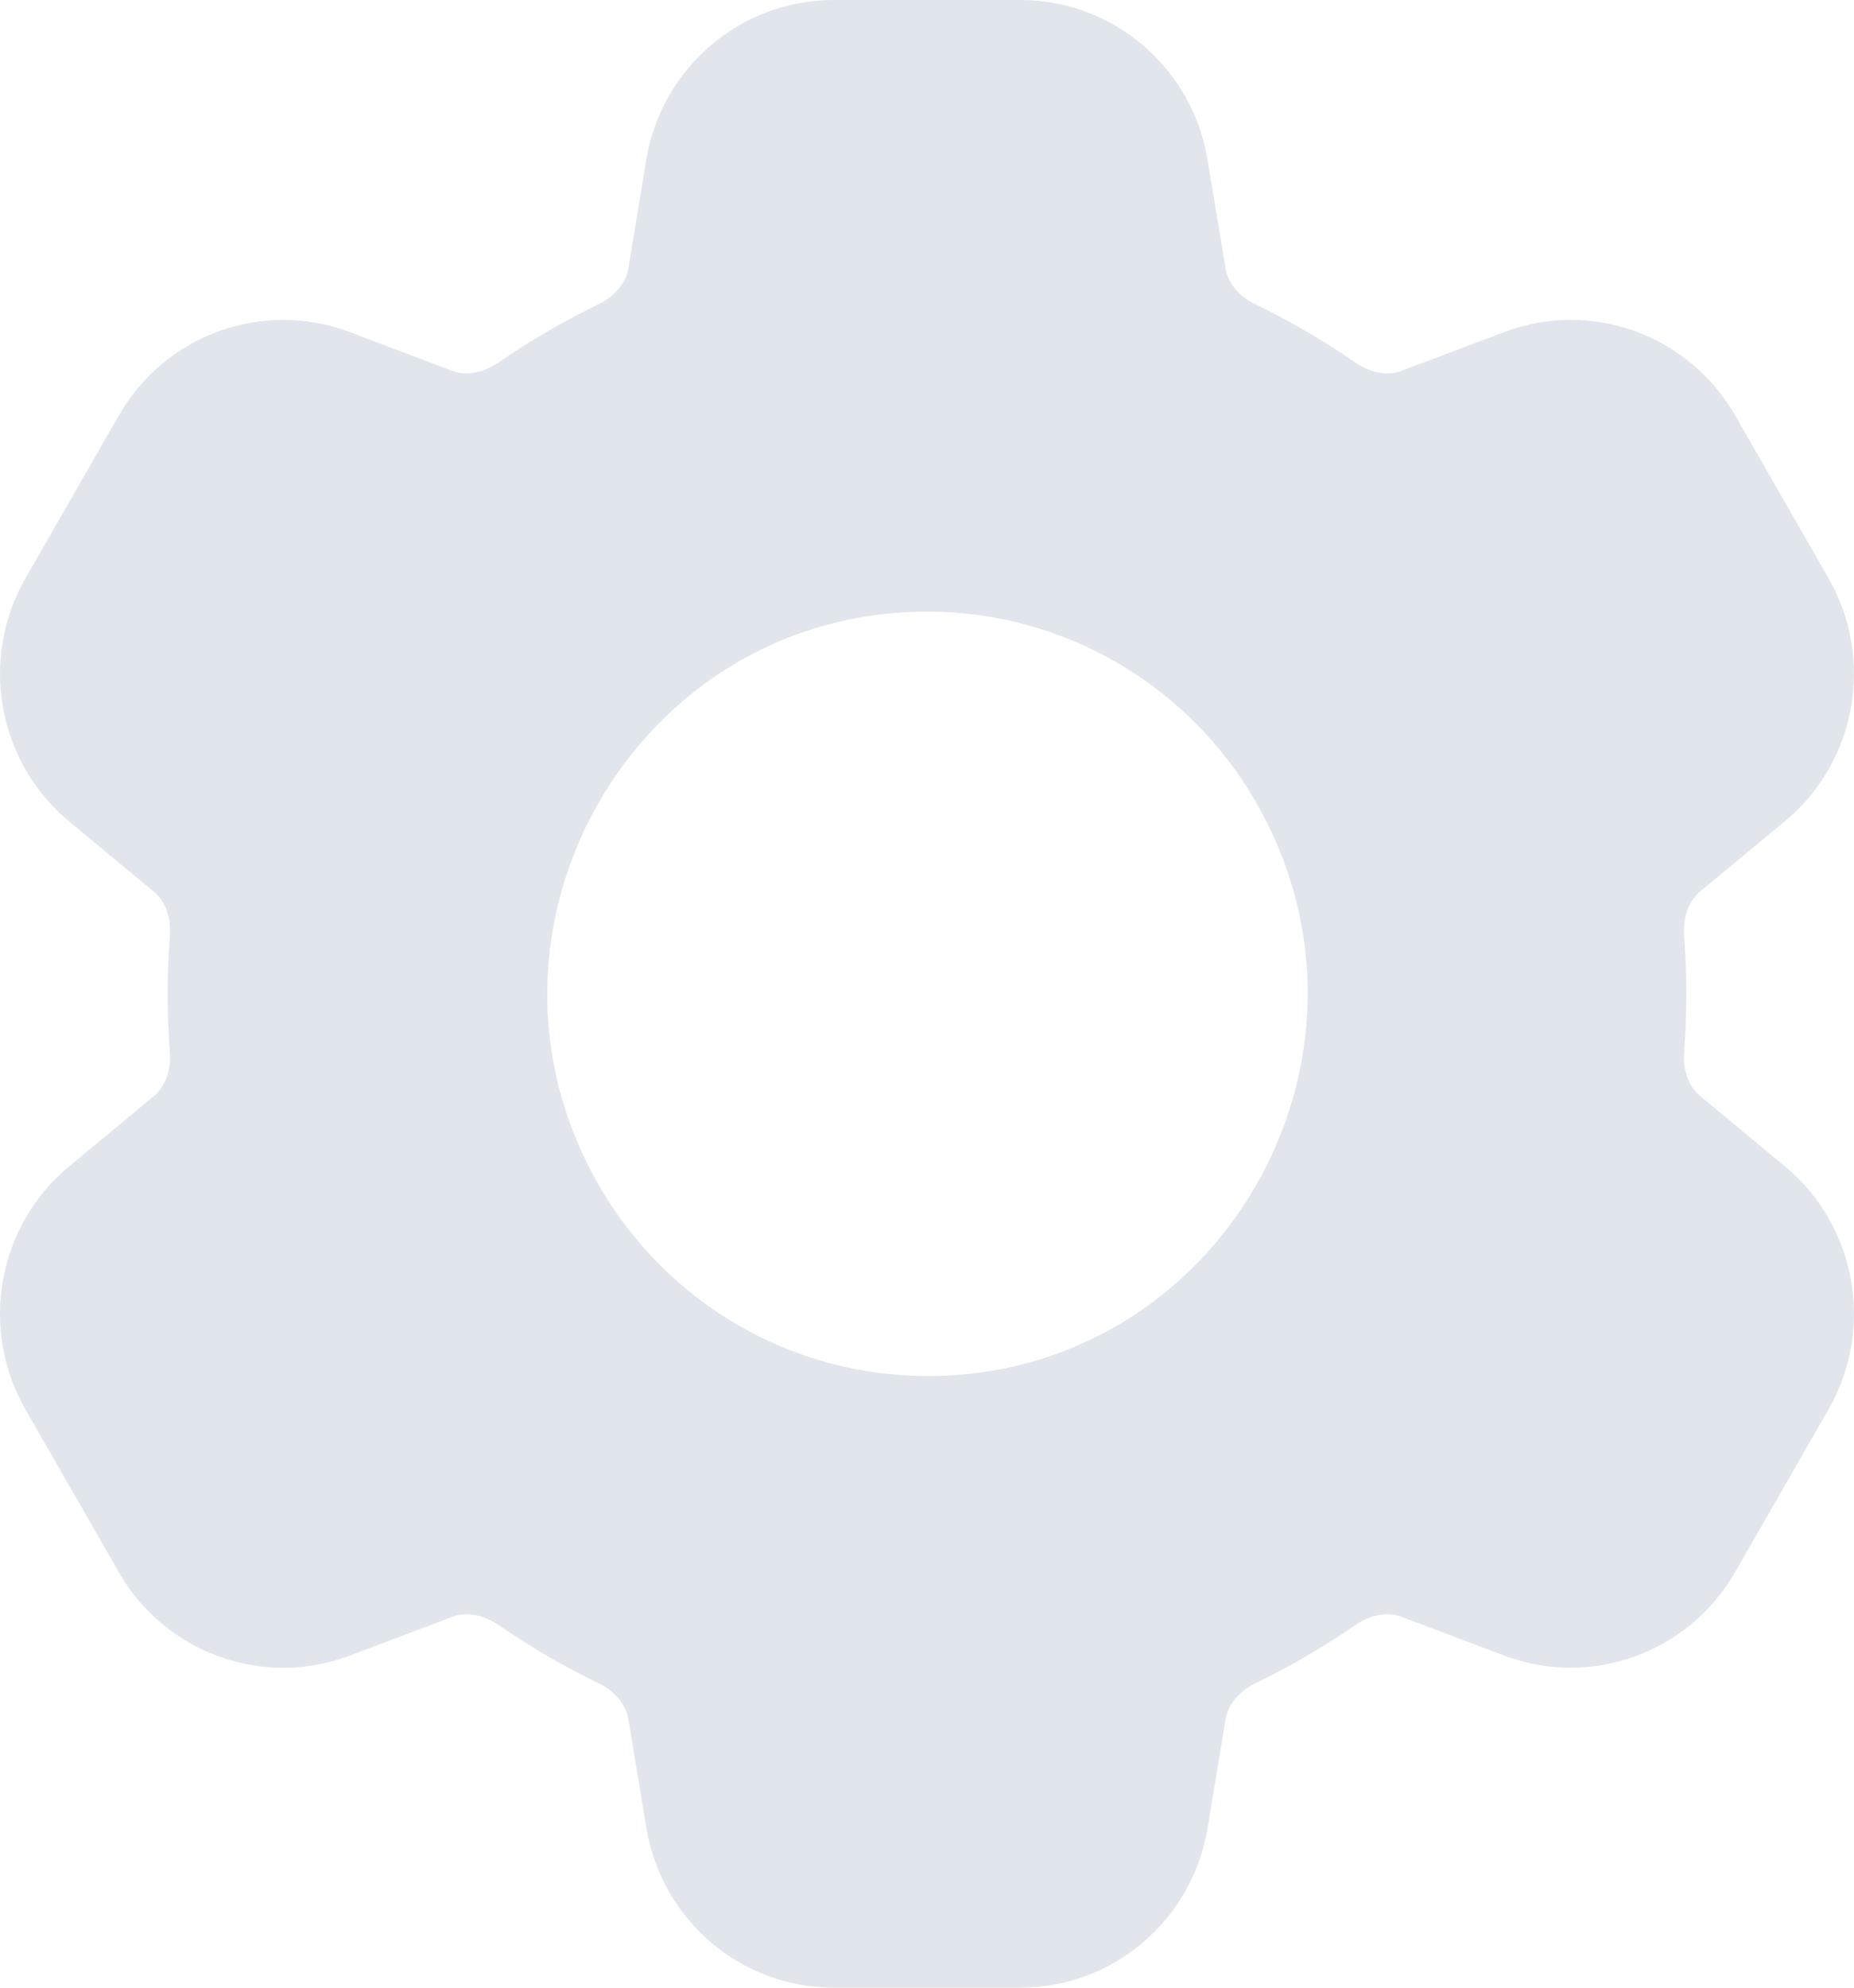 <svg width="28" height="30" viewBox="0 0 28 30" fill="none" xmlns="http://www.w3.org/2000/svg">
<path fill-rule="evenodd" clip-rule="evenodd" d="M12.589 1.07652e-07C11.187 1.07652e-07 9.991 1.02 9.76 2.411L9.488 4.06C9.457 4.245 9.312 4.46 9.034 4.595C8.51 4.849 8.006 5.142 7.526 5.472C7.272 5.649 7.016 5.666 6.838 5.6L5.283 5.012C3.97 4.517 2.494 5.05 1.794 6.272L0.384 8.729C-0.316 9.95 -0.037 11.502 1.045 12.399L2.329 13.463C2.474 13.583 2.589 13.815 2.565 14.125C2.521 14.708 2.521 15.294 2.565 15.877C2.588 16.185 2.474 16.419 2.331 16.538L1.045 17.603C-0.037 18.499 -0.316 20.051 0.384 21.272L1.794 23.729C2.495 24.951 3.971 25.483 5.283 24.988L6.841 24.4C7.017 24.334 7.274 24.352 7.529 24.526C8.006 24.855 8.509 25.149 9.035 25.403C9.314 25.538 9.459 25.754 9.489 25.942L9.762 27.589C9.993 28.98 11.188 30 12.59 30H15.41C16.81 30 18.008 28.98 18.238 27.589L18.511 25.94C18.541 25.755 18.685 25.54 18.965 25.403C19.491 25.149 19.994 24.855 20.471 24.526C20.726 24.351 20.983 24.334 21.159 24.4L22.718 24.988C24.03 25.481 25.504 24.948 26.204 23.728L27.616 21.271C28.316 20.05 28.037 18.498 26.955 17.602L25.671 16.537C25.526 16.417 25.411 16.185 25.435 15.875C25.479 15.292 25.479 14.706 25.435 14.123C25.411 13.815 25.526 13.582 25.669 13.461L26.954 12.397C28.036 11.502 28.316 9.951 27.616 8.728L26.206 6.271C25.505 5.049 24.029 4.517 22.717 5.012L21.157 5.6C20.983 5.666 20.726 5.648 20.471 5.472C19.991 5.142 19.488 4.849 18.965 4.595C18.685 4.461 18.541 4.246 18.511 4.06L18.237 2.411C18.007 1.019 16.81 -0 15.408 1.07652e-07H12.589ZM13.998 20.769C18.412 20.776 21.178 15.972 18.977 12.123C17.952 10.331 16.053 9.228 13.998 9.231C9.585 9.237 6.833 14.049 9.046 17.892C10.069 19.67 11.956 20.766 13.998 20.769Z" fill="#E1E6EC"/>
</svg>

